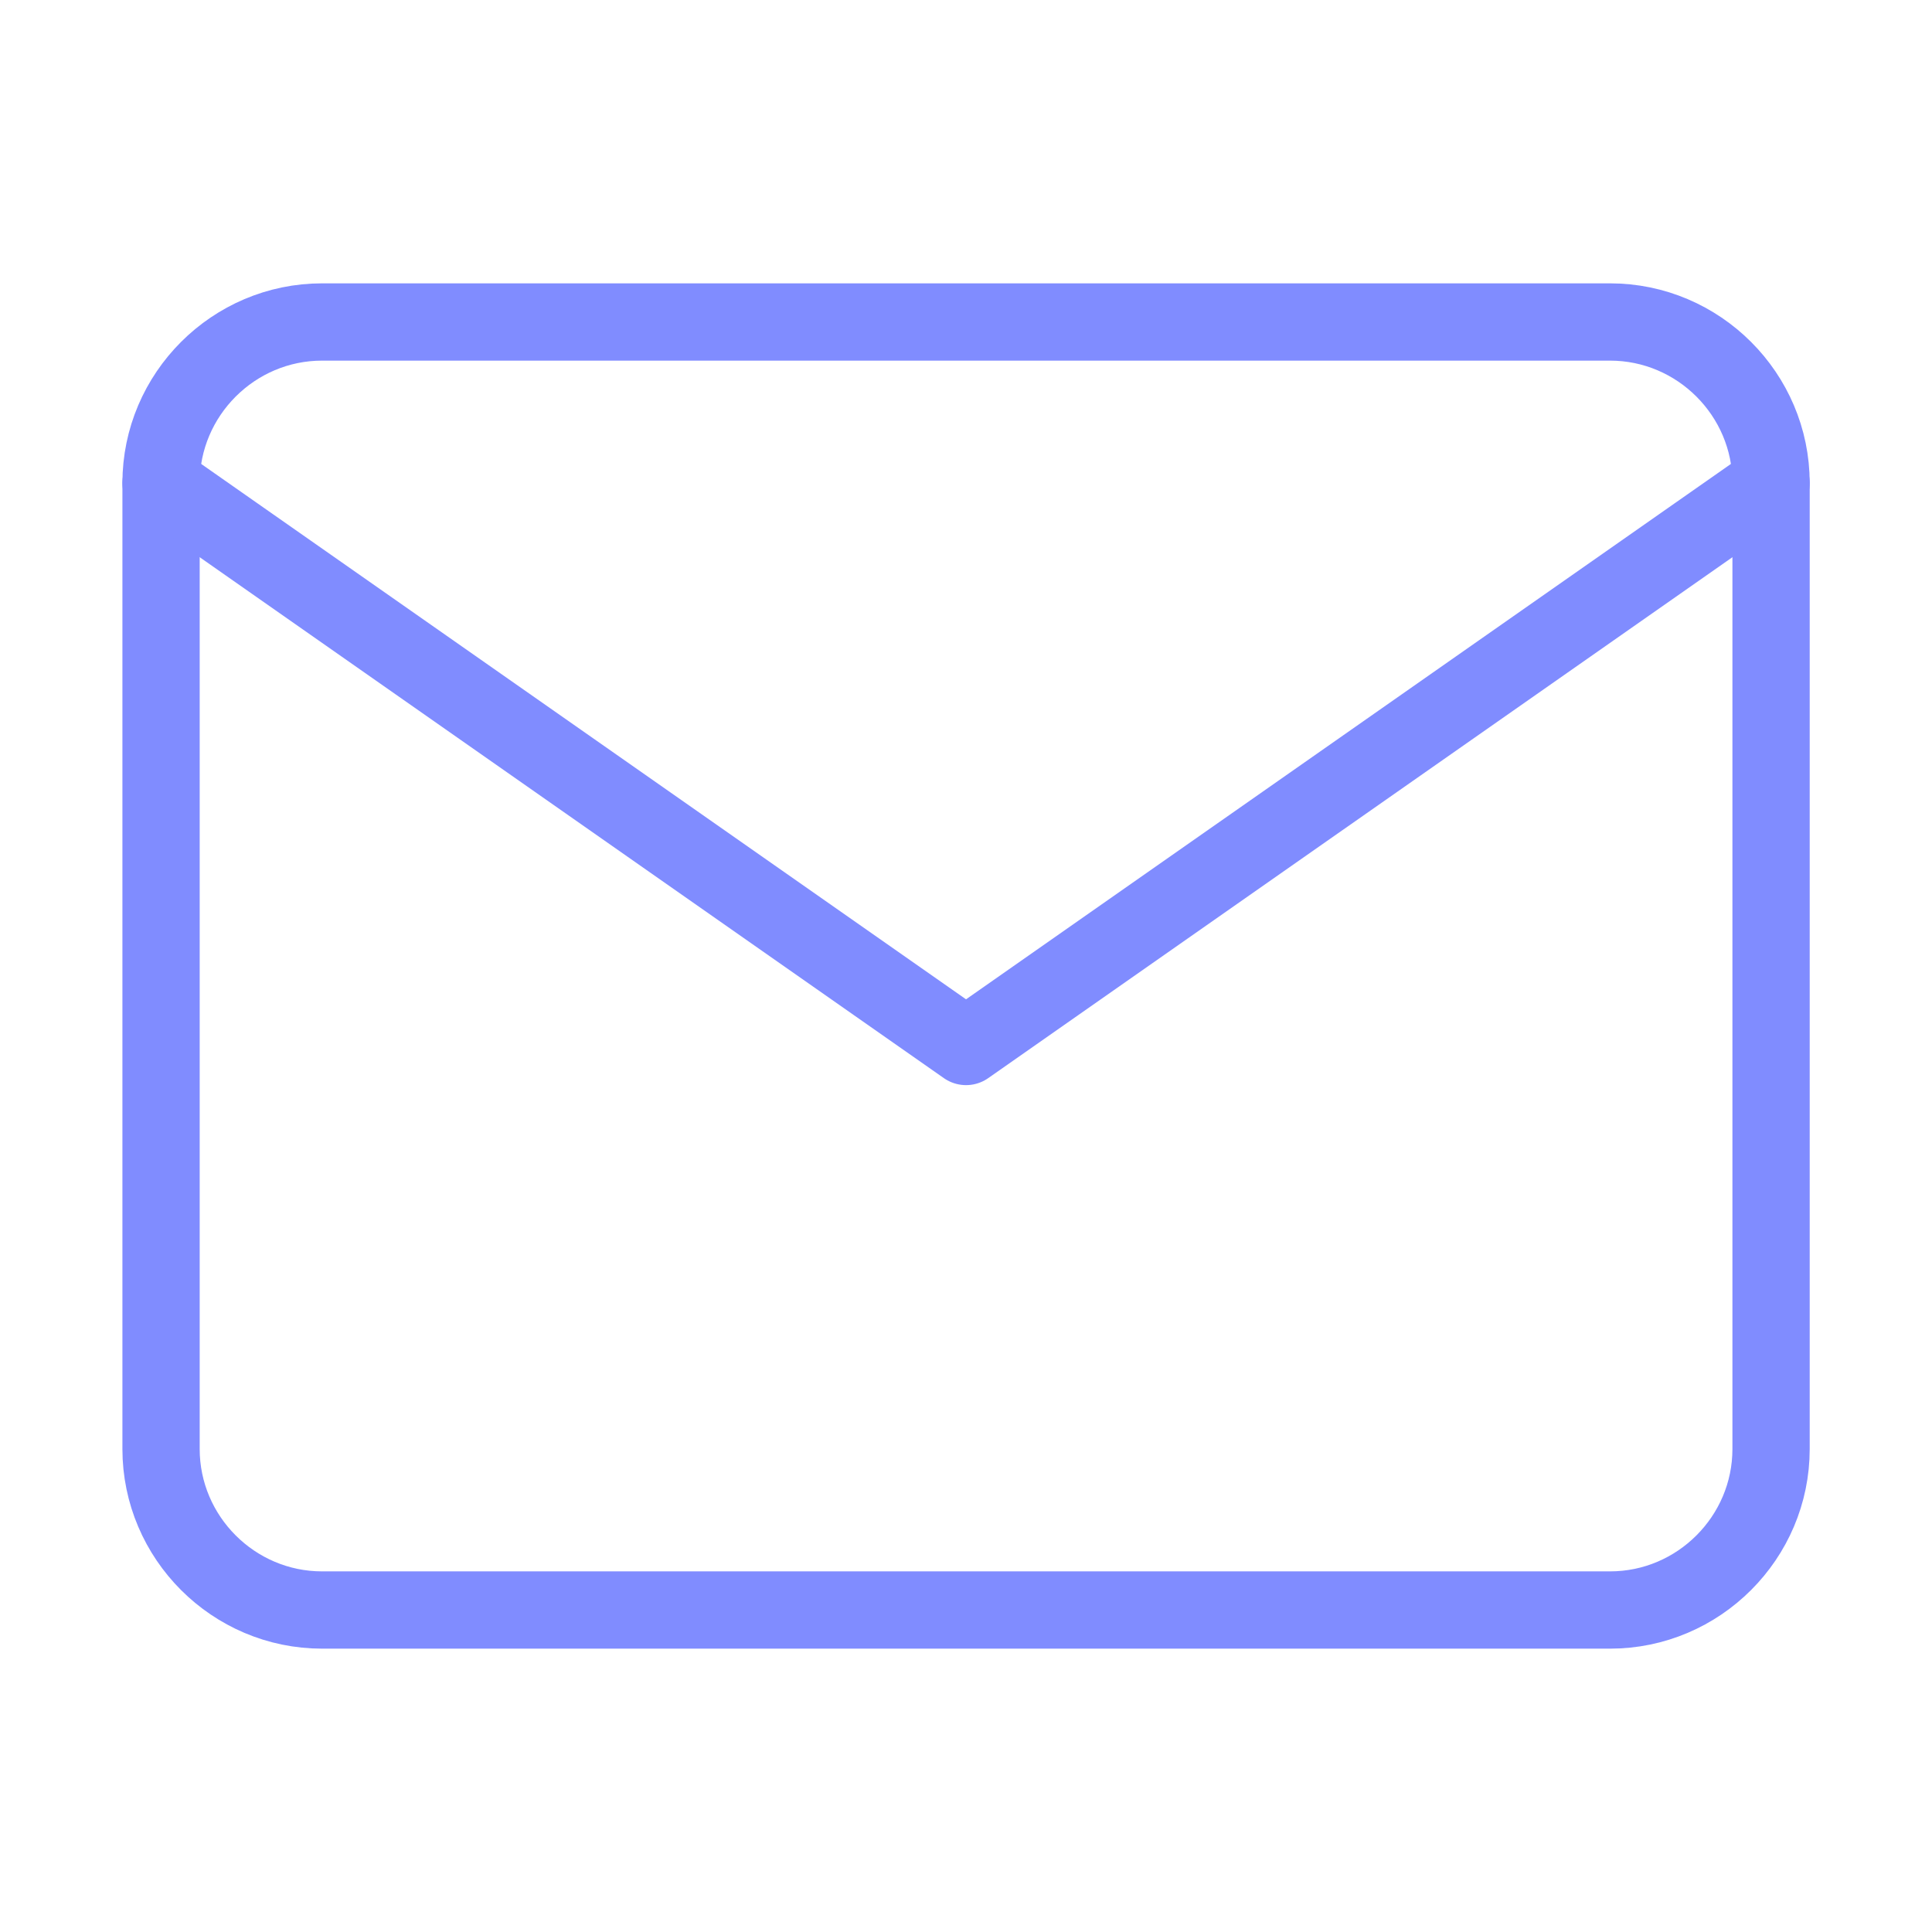 <svg width="50" height="50" viewBox="0 0 50 50" fill="none" xmlns="http://www.w3.org/2000/svg">
<path d="M8.335 8.333H41.668C43.96 8.333 45.835 10.208 45.835 12.5V37.5C45.835 39.792 43.96 41.667 41.668 41.667H8.335C6.043 41.667 4.168 39.792 4.168 37.5V12.5C4.168 10.208 6.043 8.333 8.335 8.333Z" stroke="#808CFF" stroke-width="2" stroke-linecap="round" stroke-linejoin="round"/>
<path d="M45.835 12.5L25.001 27.083L4.168 12.5" stroke="#808CFF" stroke-width="2" stroke-linecap="round" stroke-linejoin="round"/>
</svg>
